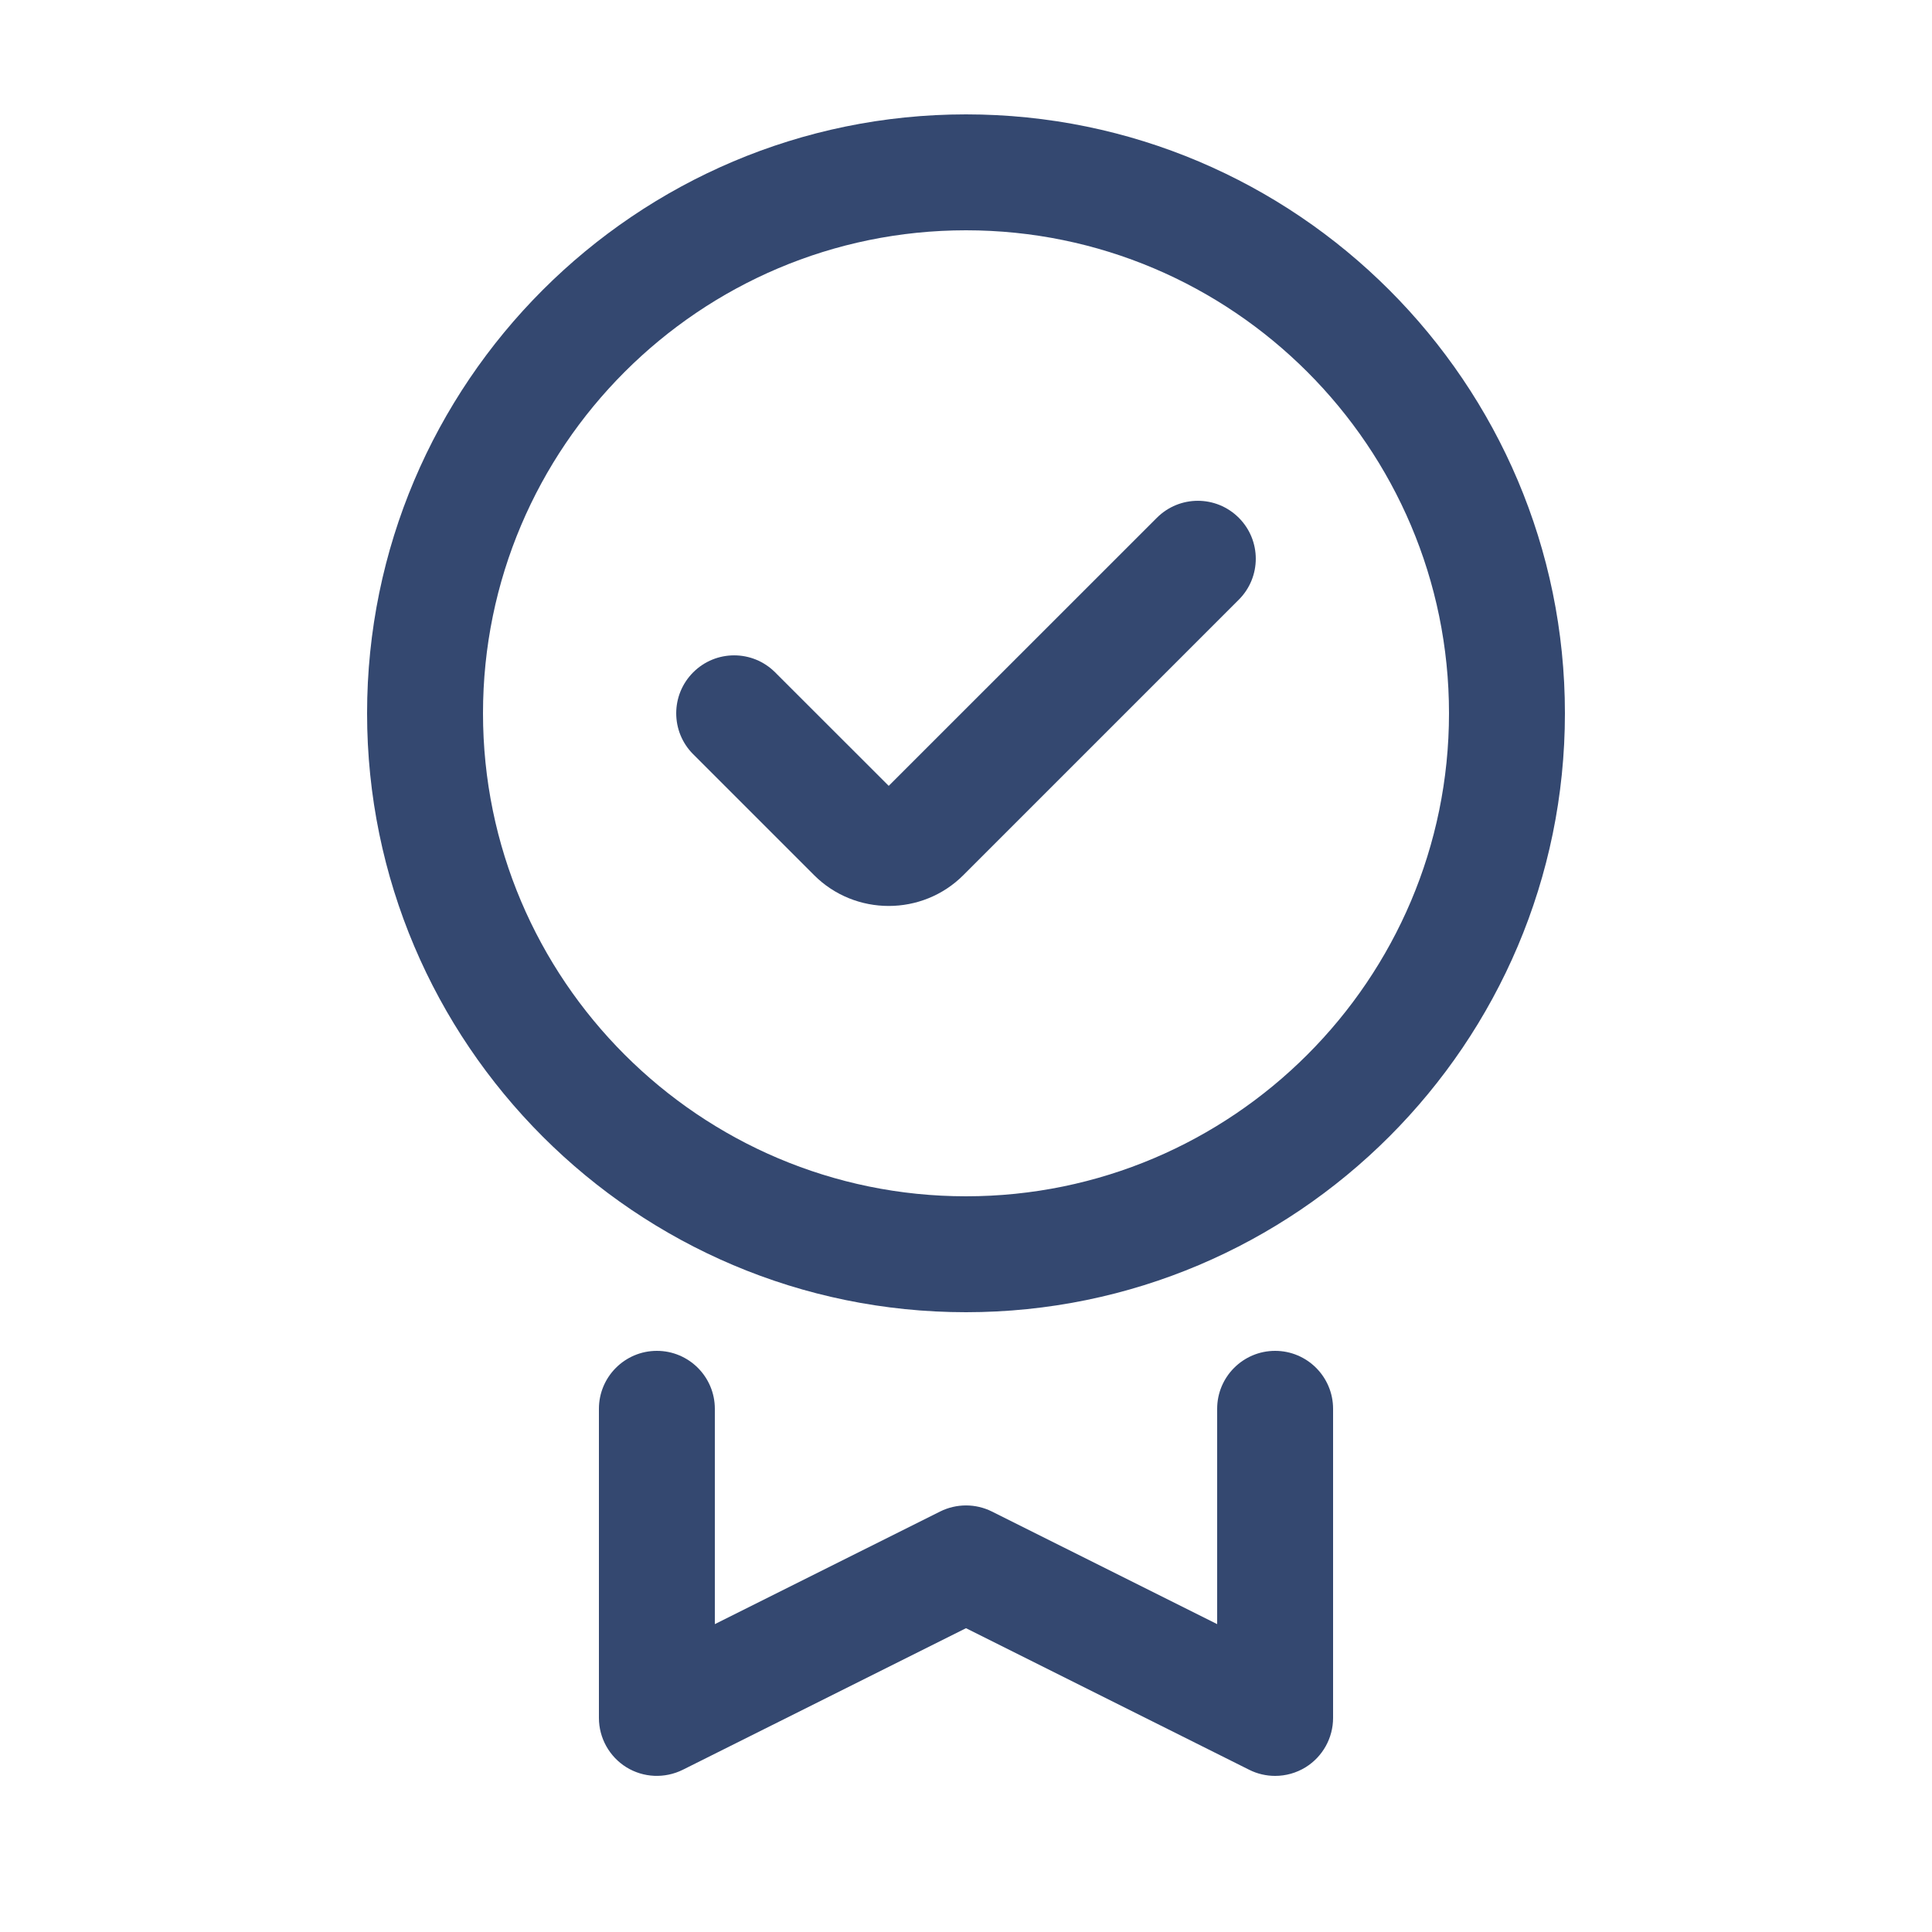 <svg width="25" height="25" viewBox="0 0 25 25" fill="none" xmlns="http://www.w3.org/2000/svg">
<path d="M12.5 1.48C8.227 1.48 4.75 4.957 4.75 9.23C4.75 13.503 8.227 16.98 12.5 16.98C16.773 16.98 20.25 13.503 20.25 9.23C20.25 4.957 16.773 1.48 12.5 1.48ZM12.5 15.48C9.054 15.48 6.25 12.676 6.25 9.23C6.25 5.784 9.054 2.98 12.5 2.98C15.946 2.98 18.75 5.784 18.75 9.23C18.75 12.676 15.946 15.48 12.5 15.48Z" fill="#344870"/>
<path d="M16.5 17.48C16.086 17.48 15.75 17.816 15.75 18.23V21.016L12.835 19.559C12.625 19.454 12.376 19.454 12.165 19.559L9.25 21.016V18.23C9.25 17.816 8.914 17.48 8.5 17.48C8.086 17.48 7.75 17.816 7.75 18.23V22.23C7.75 22.49 7.885 22.731 8.105 22.868C8.327 23.005 8.602 23.016 8.835 22.901L12.5 21.069L16.165 22.901C16.27 22.954 16.386 22.98 16.5 22.98C16.637 22.98 16.773 22.943 16.895 22.868C17.115 22.731 17.25 22.49 17.25 22.23V18.23C17.25 17.816 16.914 17.48 16.5 17.48Z" fill="#344870"/>
<path d="M14.97 6.7L11.5 10.169L10.03 8.7C9.737 8.407 9.263 8.407 8.97 8.7C8.677 8.993 8.677 9.467 8.97 9.76L10.533 11.323C10.799 11.59 11.15 11.723 11.5 11.723C11.85 11.723 12.201 11.59 12.467 11.323L16.03 7.76C16.323 7.467 16.323 6.993 16.03 6.7C15.737 6.407 15.263 6.407 14.97 6.7Z" fill="#344870"/>
</svg>
